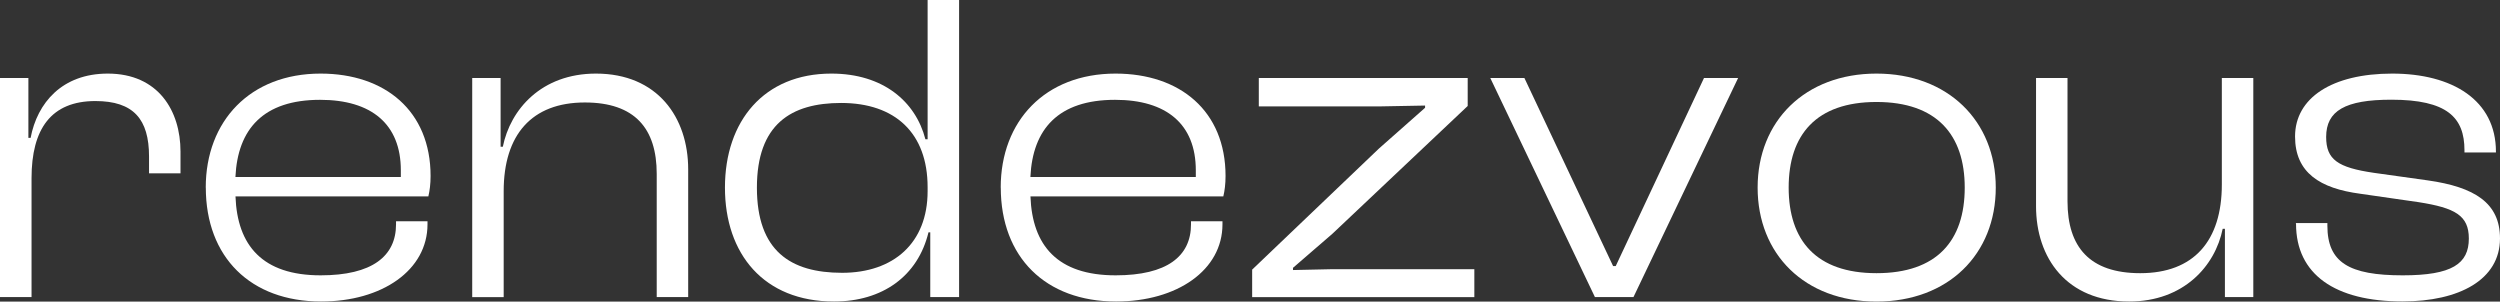<?xml version="1.0" encoding="UTF-8"?><svg id="Layer_2" xmlns="http://www.w3.org/2000/svg" viewBox="0 0 405.96 48.97"><rect x="0" y="0" width="405.96" height="48.97" fill="#333333" stroke="none"/><defs><style>.cls-1{fill:#fff;}</style></defs><g id="Layer_2-2"><g id="Layer_1-2"><g><path class="cls-1" d="M0,48.24V12.67H4.61v9.72h.36c1.08-5.69,5.11-10.44,12.53-10.44,8.21,0,11.81,6.05,11.81,12.67v3.53h-5.11v-2.74c0-6.05-2.52-9-8.71-9-7.2,0-10.37,4.54-10.37,12.53v19.3s-5.12,0-5.12,0Z"/><path class="cls-1" d="M33.41,30.46c0-10.8,7.2-18.51,18.65-18.51,10.44,0,17.86,6.05,17.86,16.63,0,1.3-.14,2.38-.36,3.31h-31.32c.29,7.99,4.39,12.82,13.83,12.82,8.35,0,12.24-3.1,12.24-8.28v-.5h5.11v.5c0,7.42-7.34,12.53-17.28,12.53-11.45,0-18.72-7.2-18.72-18.51h0Zm4.82-1.72h26.86v-1.08c0-7.49-4.75-11.45-13.11-11.45-9.22,0-13.39,4.75-13.75,12.53Z"/><path class="cls-1" d="M76.68,48.24V12.67h4.61v11.16h.36c1.22-6.05,6.26-11.88,15.12-11.88,10.01,0,14.98,7.13,14.98,15.55v20.74h-5.11V28.23c0-7.34-3.53-11.59-11.67-11.59-8.64,0-13.18,5.26-13.18,14.4v17.21h-5.11Z"/><path class="cls-1" d="M117.72,30.46c0-10.8,6.34-18.51,17.28-18.51,8.42,0,13.68,4.54,15.27,10.66h.36V0h5.11V48.24h-4.68v-10.51h-.29c-1.73,7.13-7.49,11.23-15.34,11.23-11.38,0-17.71-7.7-17.71-18.51h0Zm19.01,13.84c8.35,0,13.9-4.82,13.9-13.25v-.65c0-8.78-5.26-13.68-14.04-13.68-8.14,0-13.68,3.46-13.68,13.75s5.47,13.83,13.83,13.83h0Z"/><path class="cls-1" d="M162.5,30.46c0-10.8,7.2-18.51,18.65-18.51,10.44,0,17.86,6.05,17.86,16.63,0,1.3-.14,2.38-.36,3.31h-31.32c.29,7.99,4.39,12.82,13.83,12.82,8.35,0,12.24-3.1,12.24-8.28v-.5h5.11v.5c0,7.42-7.34,12.53-17.28,12.53-11.45,0-18.72-7.2-18.72-18.51h0Zm4.82-1.72h26.86v-1.08c0-7.49-4.75-11.45-13.11-11.45-9.22,0-13.39,4.75-13.75,12.53Z"/><path class="cls-1" d="M203.33,48.24v-4.46l20.59-19.66,7.49-6.62v-.36l-7.49,.14h-19.51v-4.61h33.92v4.54l-21.96,20.74-6.41,5.54v.36l6.41-.14h23.04v4.54h-36.08Z"/><path class="cls-1" d="M258.99,48.24l-16.99-35.57h5.54l14.4,30.53h.43l14.33-30.53h5.54l-16.99,35.57h-6.26Z"/><path class="cls-1" d="M285.41,30.46c0-10.8,7.71-18.51,19.3-18.51s19.37,7.7,19.37,18.51-7.7,18.51-19.37,18.51-19.3-7.7-19.3-18.51Zm33.63,0c0-8.57-4.54-13.9-14.33-13.9s-14.26,5.33-14.26,13.9,4.46,13.9,14.26,13.9,14.33-5.26,14.33-13.9Z"/><path class="cls-1" d="M330.62,33.48V12.67h5.11v20.02c0,7.42,3.6,11.67,11.81,11.67,8.71,0,13.25-5.26,13.25-14.4V12.67h5.11V48.24h-4.61v-11.09h-.36c-1.22,6.05-6.34,11.81-15.19,11.81-10.15,0-15.12-7.06-15.12-15.48Z"/><path class="cls-1" d="M372.82,36.36v-.14h5.11v.43c0,5.98,3.53,8.06,12.24,8.06,7.99,0,10.73-1.87,10.73-5.98,0-3.74-2.23-4.97-8.14-5.9l-9.5-1.37c-6.48-.86-10.58-3.38-10.58-9.29,0-6.26,5.98-10.22,15.77-10.22s16.85,4.32,16.85,12.67v.14h-5.11v-.36c0-5.33-2.81-8.21-11.88-8.21-7.49,0-10.58,1.8-10.58,6.05,0,3.67,1.87,4.97,7.78,5.83l8.71,1.22c7.63,1.08,11.74,3.67,11.74,9.43,0,6.7-6.62,10.23-15.84,10.23-10.94,0-17.28-4.39-17.28-12.6h-.02Z"/></g></g></g></svg>